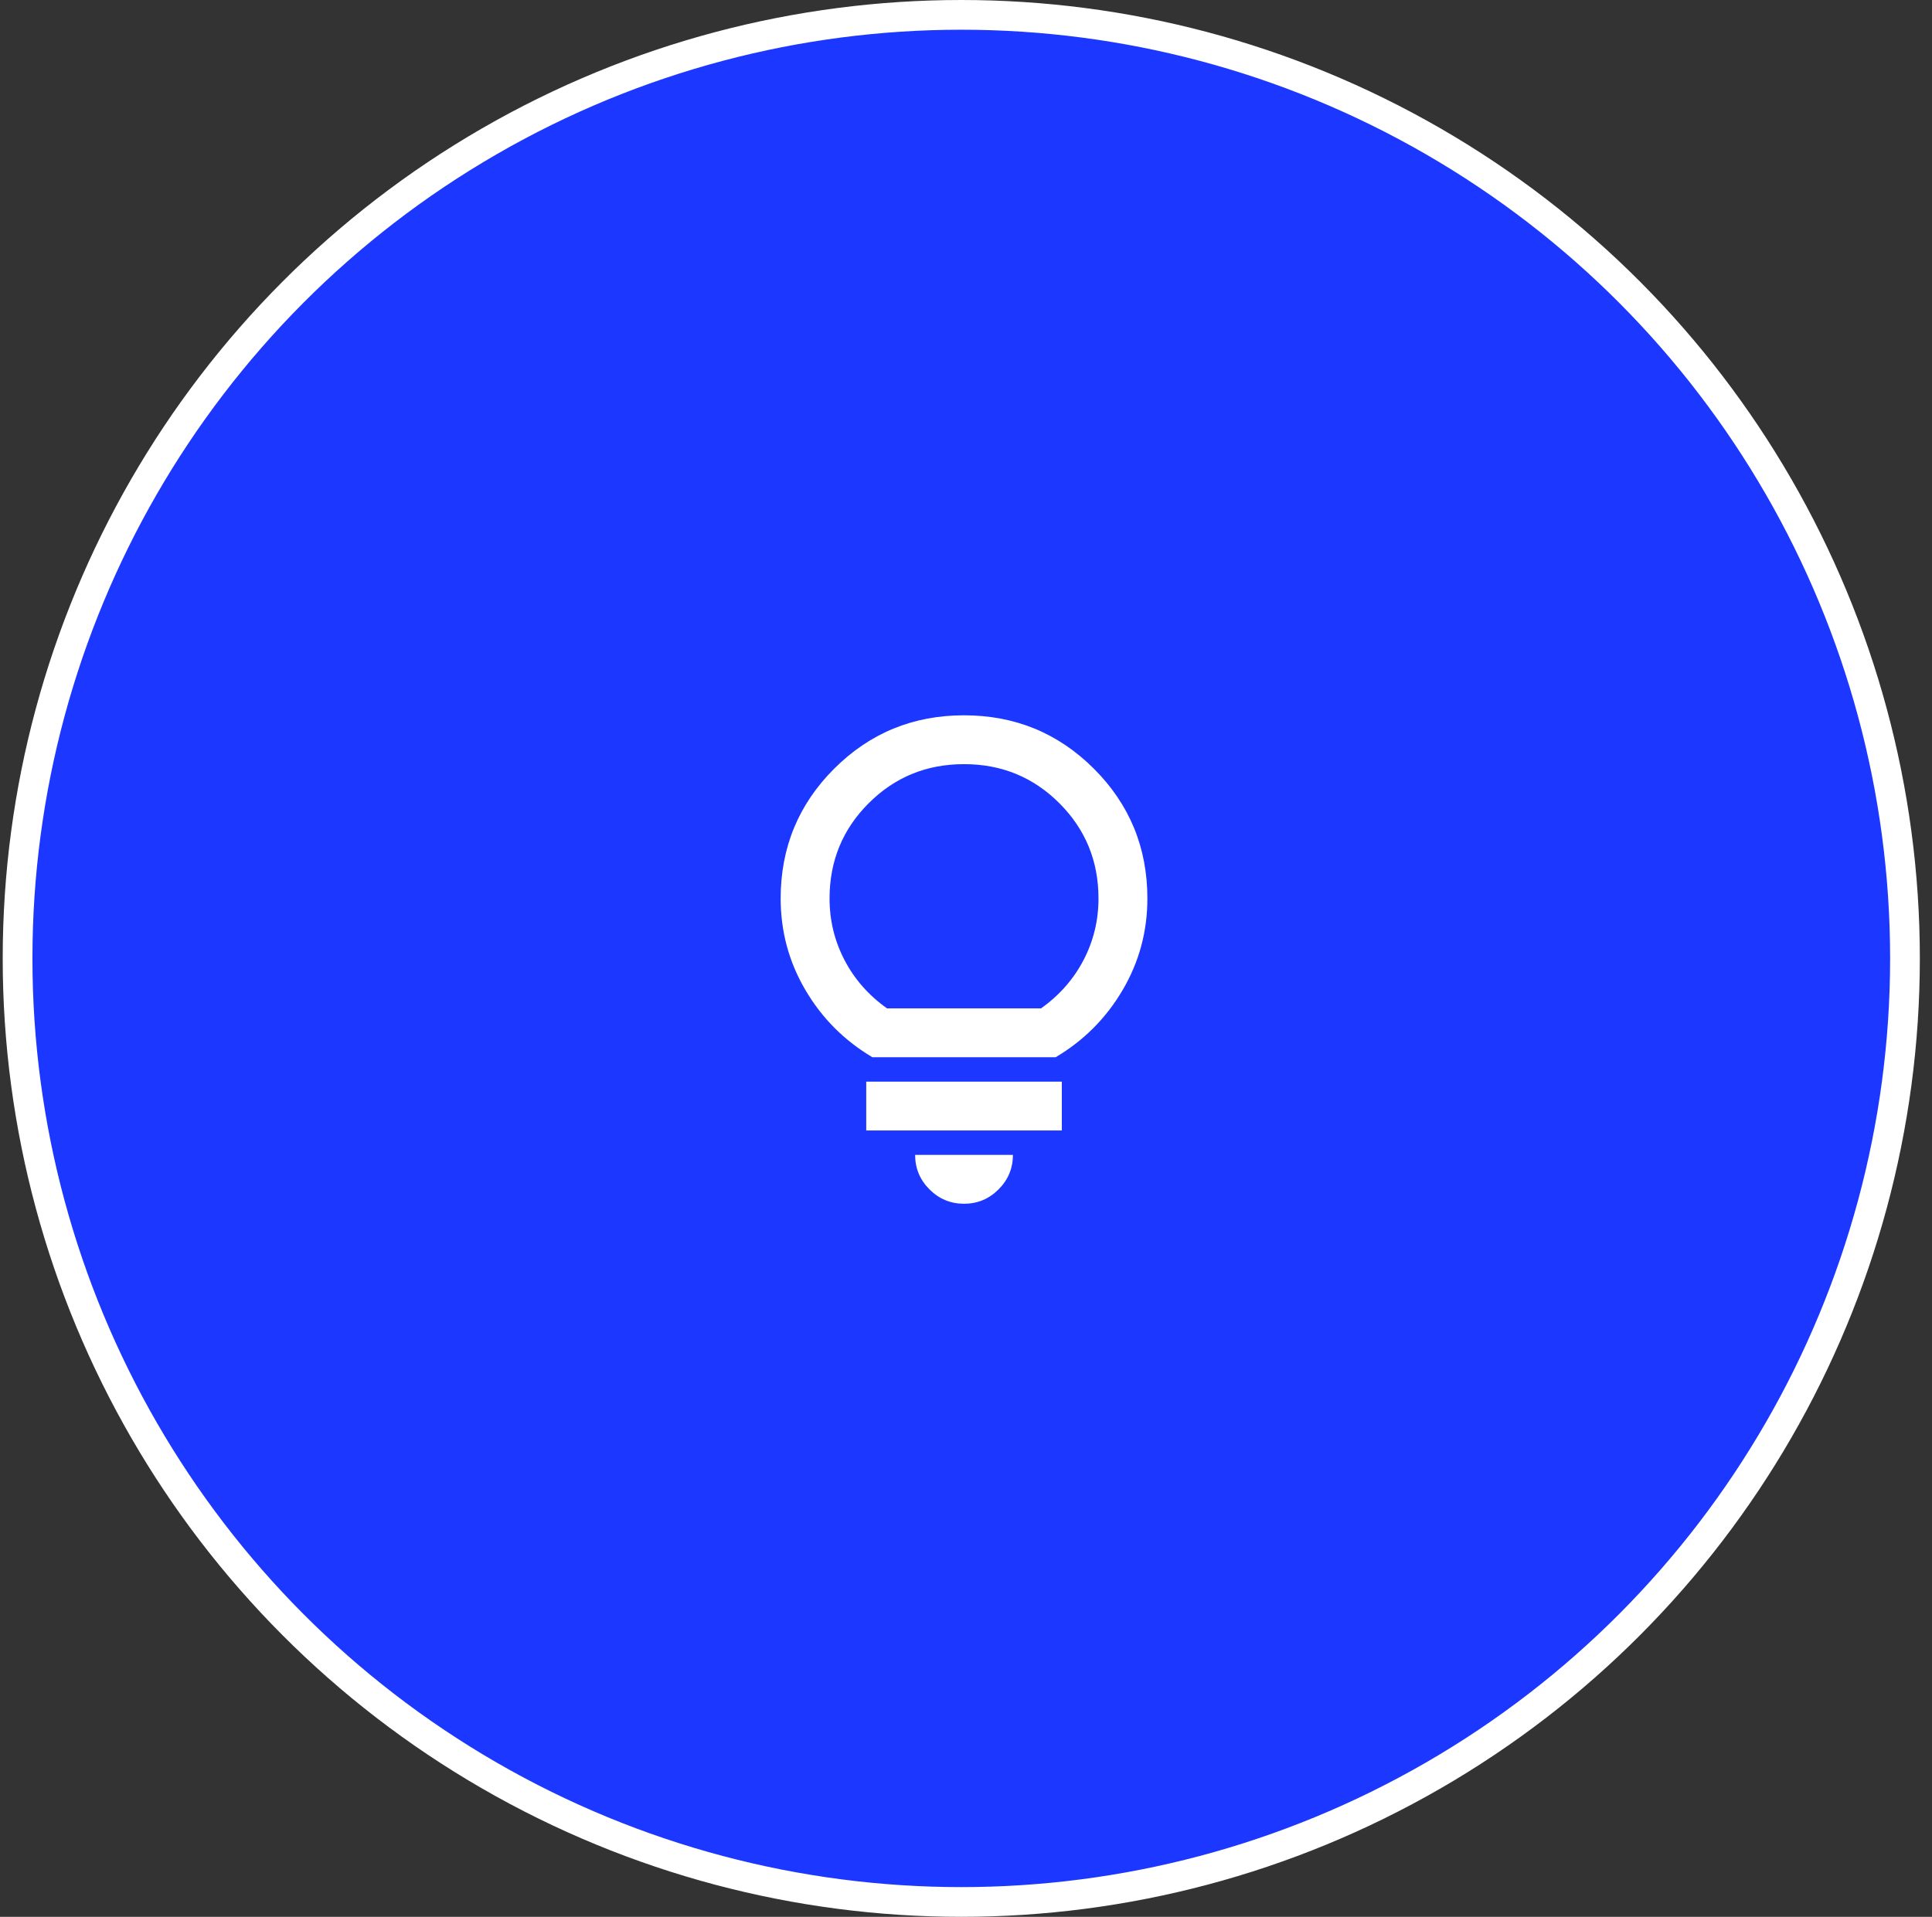 <svg xmlns="http://www.w3.org/2000/svg" width="130" height="129" viewBox="0 0 130 129" fill="none"><rect x="0" y="0" width="130" height="129" fill="#333333" stroke="none"/><circle cx="64.682" cy="64.5" r="63.5" fill="#1C37FF" stroke="white" stroke-width="2"></circle><path d="M64.867 81.011C63.962 81.011 63.188 80.689 62.543 80.045C61.899 79.401 61.577 78.627 61.577 77.723H68.157C68.157 78.627 67.835 79.401 67.191 80.045C66.546 80.689 65.772 81.011 64.867 81.011ZM58.287 76.08V72.793H71.447V76.08H58.287ZM58.698 71.149C56.806 70.026 55.305 68.519 54.195 66.629C53.084 64.739 52.529 62.684 52.529 60.466C52.529 57.041 53.729 54.131 56.128 51.734C58.527 49.337 61.44 48.139 64.867 48.139C68.294 48.139 71.207 49.337 73.606 51.734C76.005 54.131 77.205 57.041 77.205 60.466C77.205 62.684 76.65 64.739 75.539 66.629C74.429 68.519 72.928 70.026 71.036 71.149H58.698ZM59.685 67.862H70.049C71.283 66.985 72.235 65.903 72.907 64.616C73.579 63.328 73.915 61.945 73.915 60.466C73.915 57.946 73.037 55.809 71.283 54.056C69.528 52.302 67.389 51.426 64.867 51.426C62.345 51.426 60.206 52.302 58.451 54.056C56.697 55.809 55.819 57.946 55.819 60.466C55.819 61.945 56.155 63.328 56.827 64.616C57.498 65.903 58.451 66.985 59.685 67.862Z" fill="white"></path></svg>
